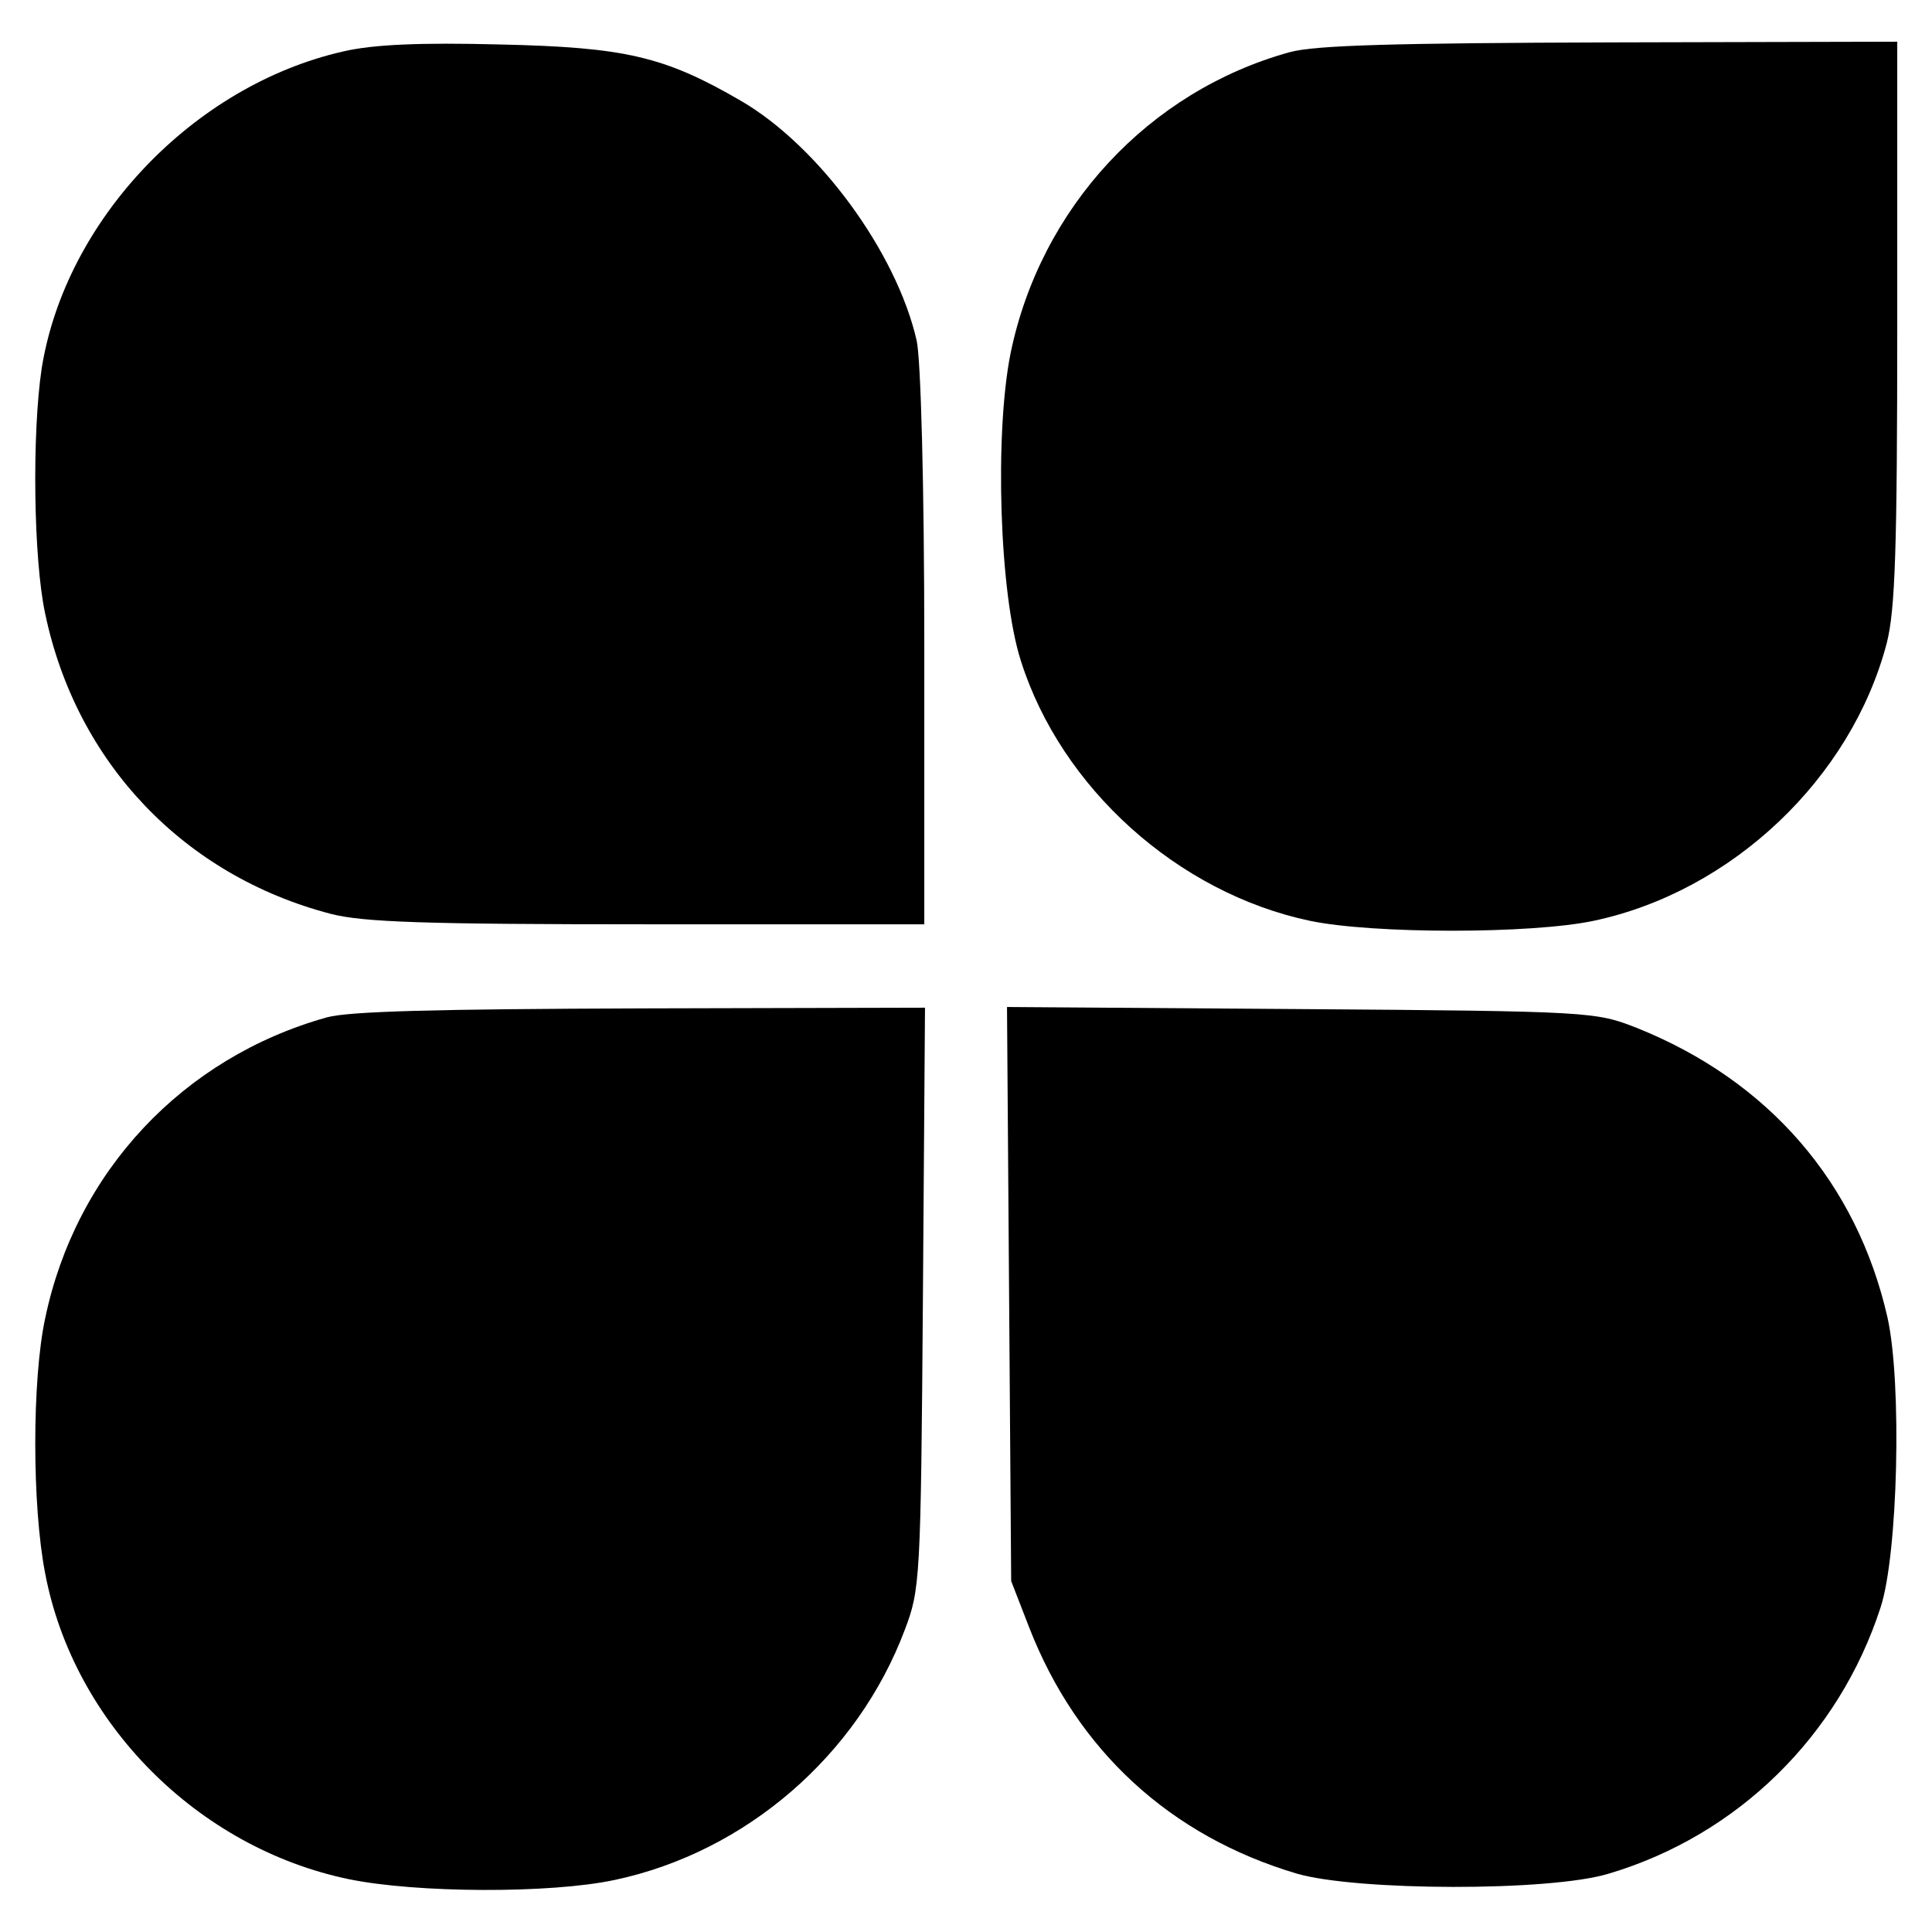 <?xml version="1.0" standalone="no"?>
<!DOCTYPE svg PUBLIC "-//W3C//DTD SVG 20010904//EN"
 "http://www.w3.org/TR/2001/REC-SVG-20010904/DTD/svg10.dtd">
<svg version="1.0" xmlns="http://www.w3.org/2000/svg"
 width="278pt" height="278pt" viewBox="0 0 278 278"
 preserveAspectRatio="xMidYMid meet">
<g transform="translate(0,278) scale(0.1,-0.1)"
fill="#000000" stroke="none">
<path d="M494 2706 c-216 -49 -400 -243 -434 -456 -14 -93 -12 -274 5 -353 45
-215 200 -377 411 -432 47 -12 134 -15 456 -15 l398 0 0 398 c0 234 -5 415
-11 442 -29 127 -141 280 -253 345 -110 64 -167 77 -346 81 -116 3 -183 0
-226 -10z"/>
<path d="M1856 2705 c-203 -56 -359 -224 -402 -434 -23 -116 -16 -346 15 -442
58 -183 226 -334 416 -374 91 -19 318 -19 408 0 199 42 371 205 422 400 12 48
15 133 15 462 l0 403 -412 -1 c-312 -1 -425 -4 -462 -14z"/>
<path d="M470 1316 c-207 -58 -361 -222 -405 -433 -19 -88 -19 -270 0 -367 41
-216 220 -395 437 -440 97 -20 290 -21 383 -1 188 40 349 179 417 360 22 58
23 72 26 478 l3 417 -408 -1 c-293 -1 -421 -4 -453 -13z"/>
<path d="M1452 918 l3 -413 26 -67 c69 -177 203 -300 385 -354 86 -25 364 -26
449 0 185 55 331 198 391 383 25 76 31 322 10 417 -44 194 -171 341 -361 417
-59 23 -64 24 -483 27 l-423 3 3 -413z"/>
</g>
</svg>
